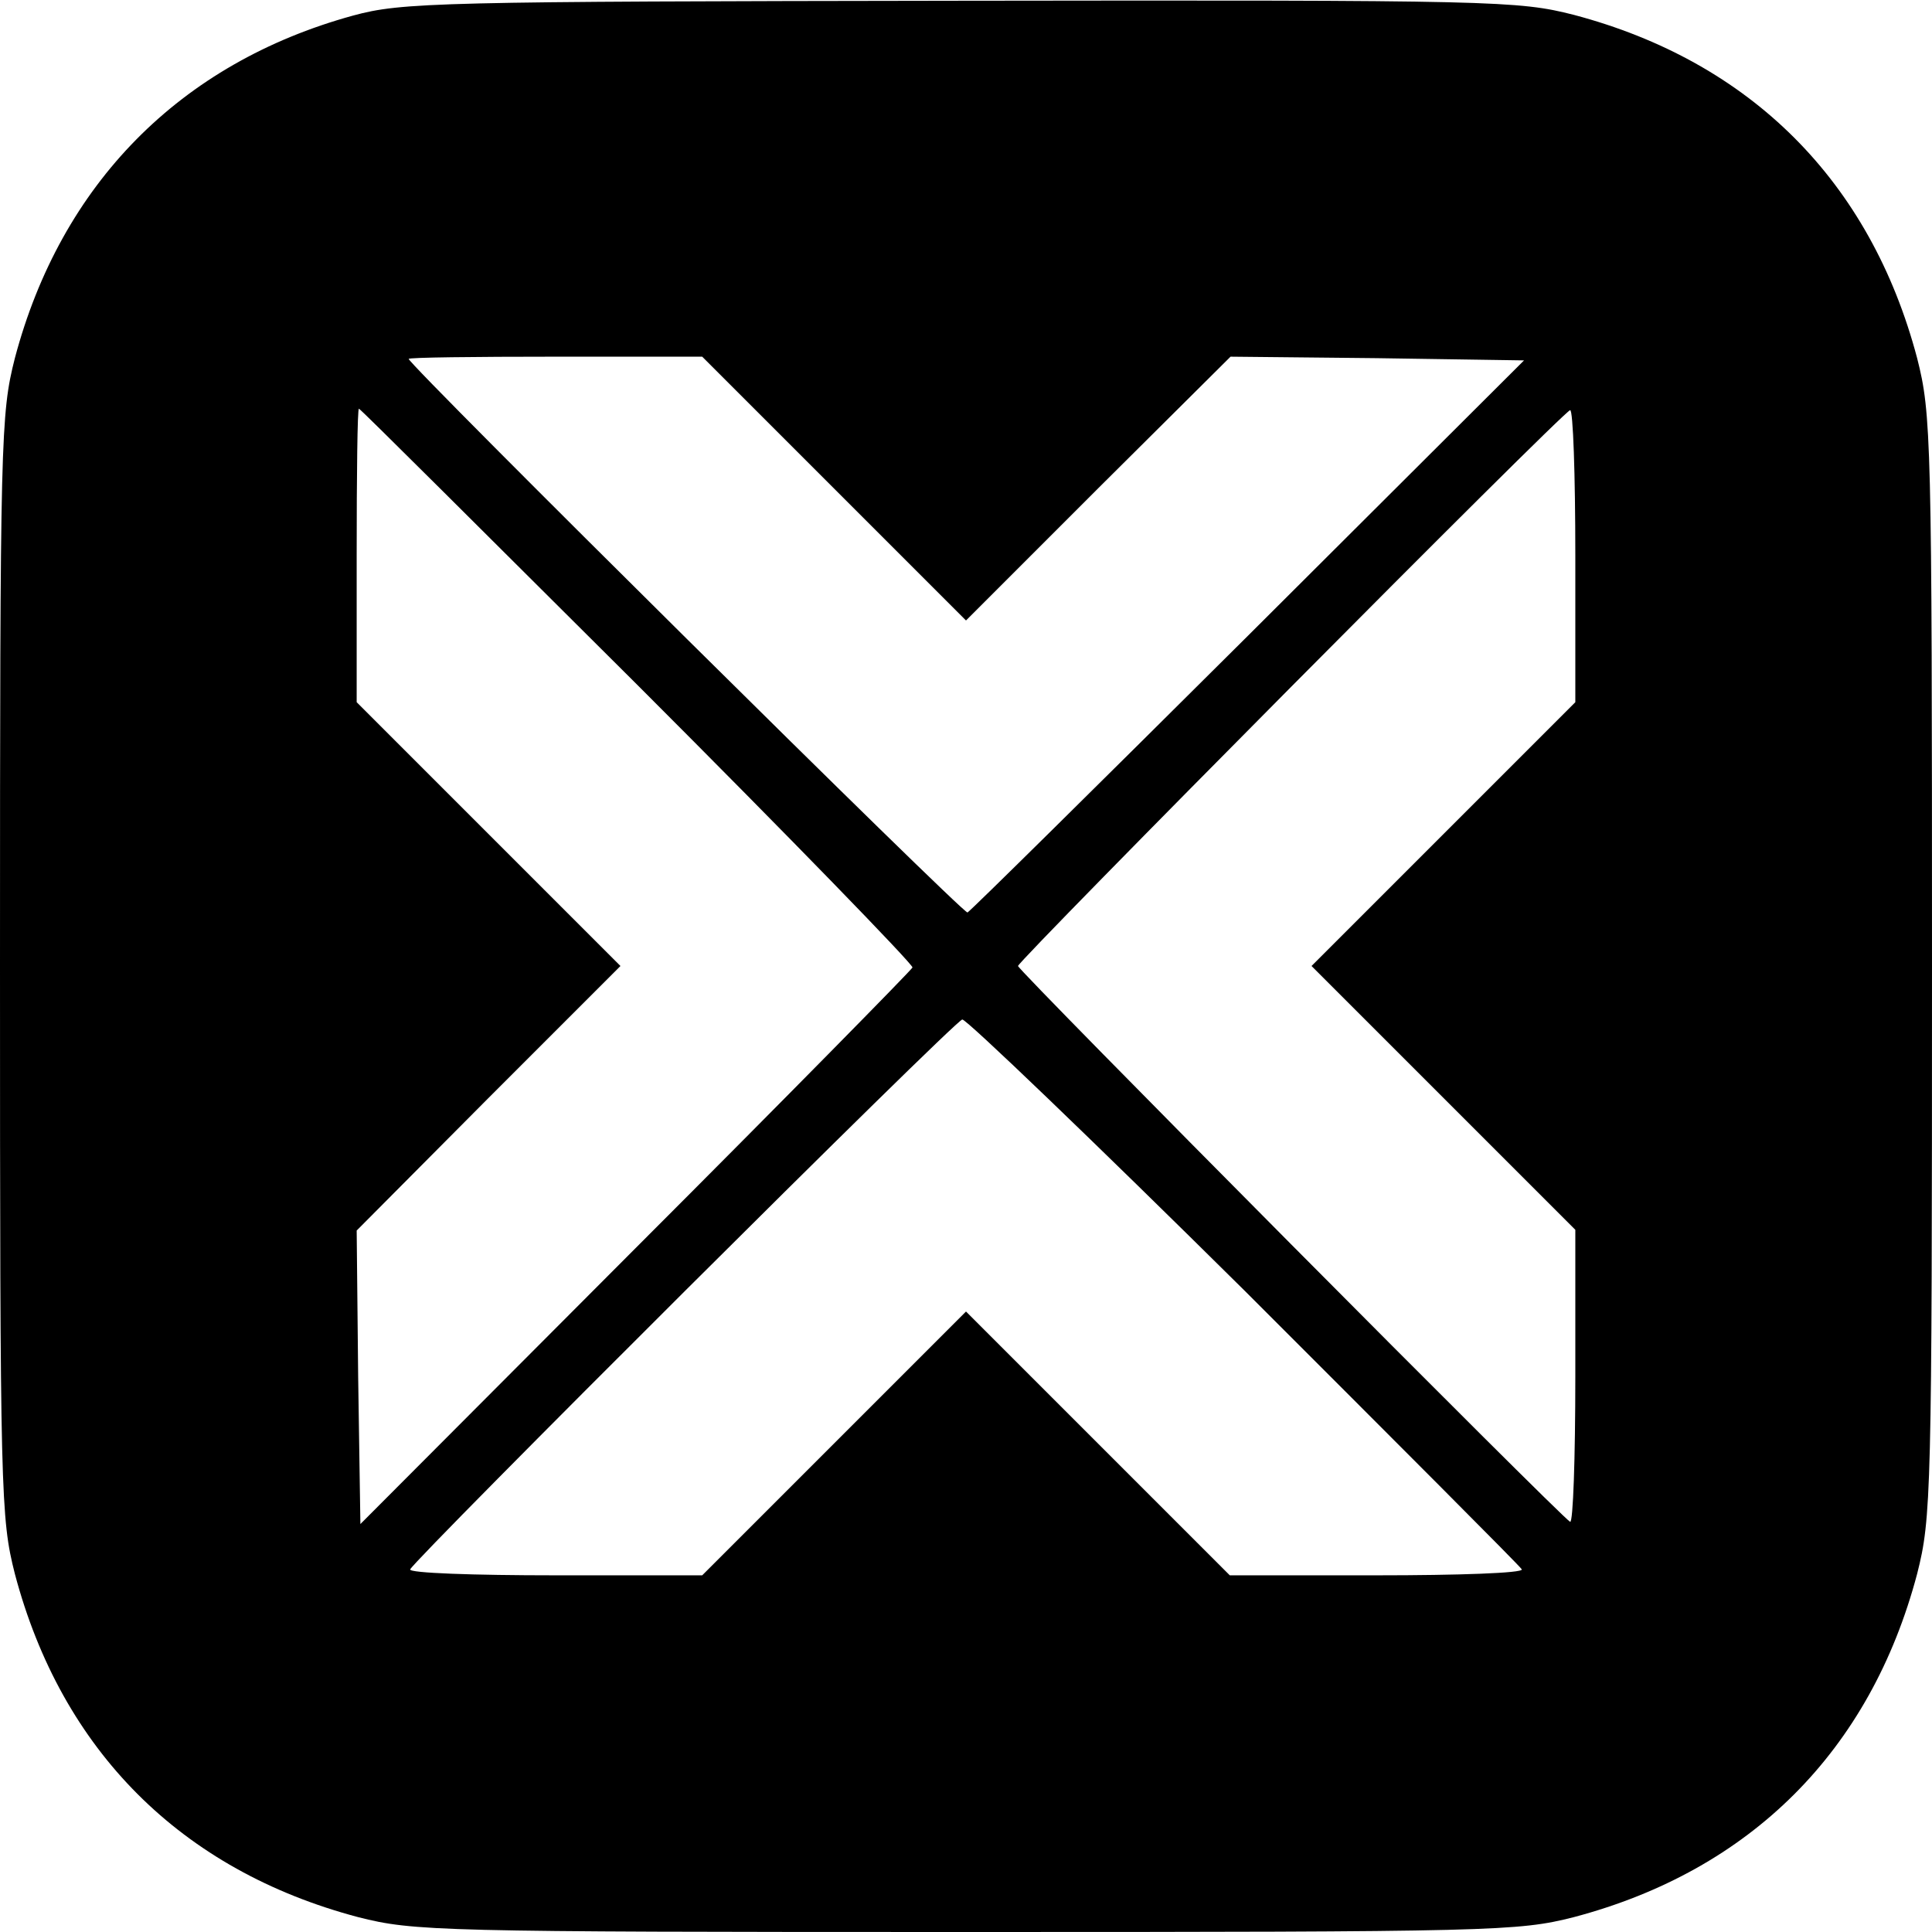 <svg version="1" xmlns="http://www.w3.org/2000/svg" width="346.667" height="346.667" viewBox="0 0 260 260"><path d="M47.5 2.1C24.2 8.5 8.2 24.8 2 48.2.1 55.7 0 58.8 0 130s.1 74.3 2 81.8c6.3 23.8 22.4 39.9 46.2 46.2 7.5 1.9 10.6 2 81.8 2s74.3-.1 81.8-2c23.8-6.3 39.9-22.4 46.2-46.2 1.9-7.5 2-10.6 2-81.8s-.1-74.3-2-81.8C251.7 24.4 235.6 8.3 211.8 2 204.3.1 201.4 0 129.3.1c-70.4.1-75.2.2-81.8 2zm64.7 63.6L130 83.5l17.8-17.8L165.6 48l19.7.2 19.8.3-37.1 37c-20.4 20.3-37.4 37.1-37.8 37.3-.6.2-75.2-73.7-75.2-74.5 0-.2 8.9-.3 19.7-.3h19.8l17.7 17.7zM85.8 92.2c20.5 20.5 37.1 37.6 37 38-.2.4-16.9 17.4-37.3 37.8l-37 37.1-.3-19.8-.2-19.7 17.7-17.8L83.5 130l-17.8-17.8L48 94.5V74.7c0-10.8.1-19.7.3-19.7.2 0 17 16.8 37.5 37.2zM212 74.7v19.8l-17.7 17.7-17.8 17.8 17.8 17.8 17.7 17.7v19.8c0 10.9-.3 19.7-.7 19.5-1.1-.5-74.3-74.2-74.3-74.8 0-.7 73.4-74.7 74.3-74.8.4-.1.7 8.7.7 19.5zm-44.5 99c20.3 20.3 37.1 37.1 37.3 37.5.2.5-8.6.8-19.5.8h-19.8l-17.7-17.7-17.8-17.8-17.8 17.8L94.5 212H74.7c-10.9 0-19.7-.3-19.5-.8.7-1.5 73.3-73.9 74.3-74 .5-.1 17.6 16.3 38 36.5z"/></svg>